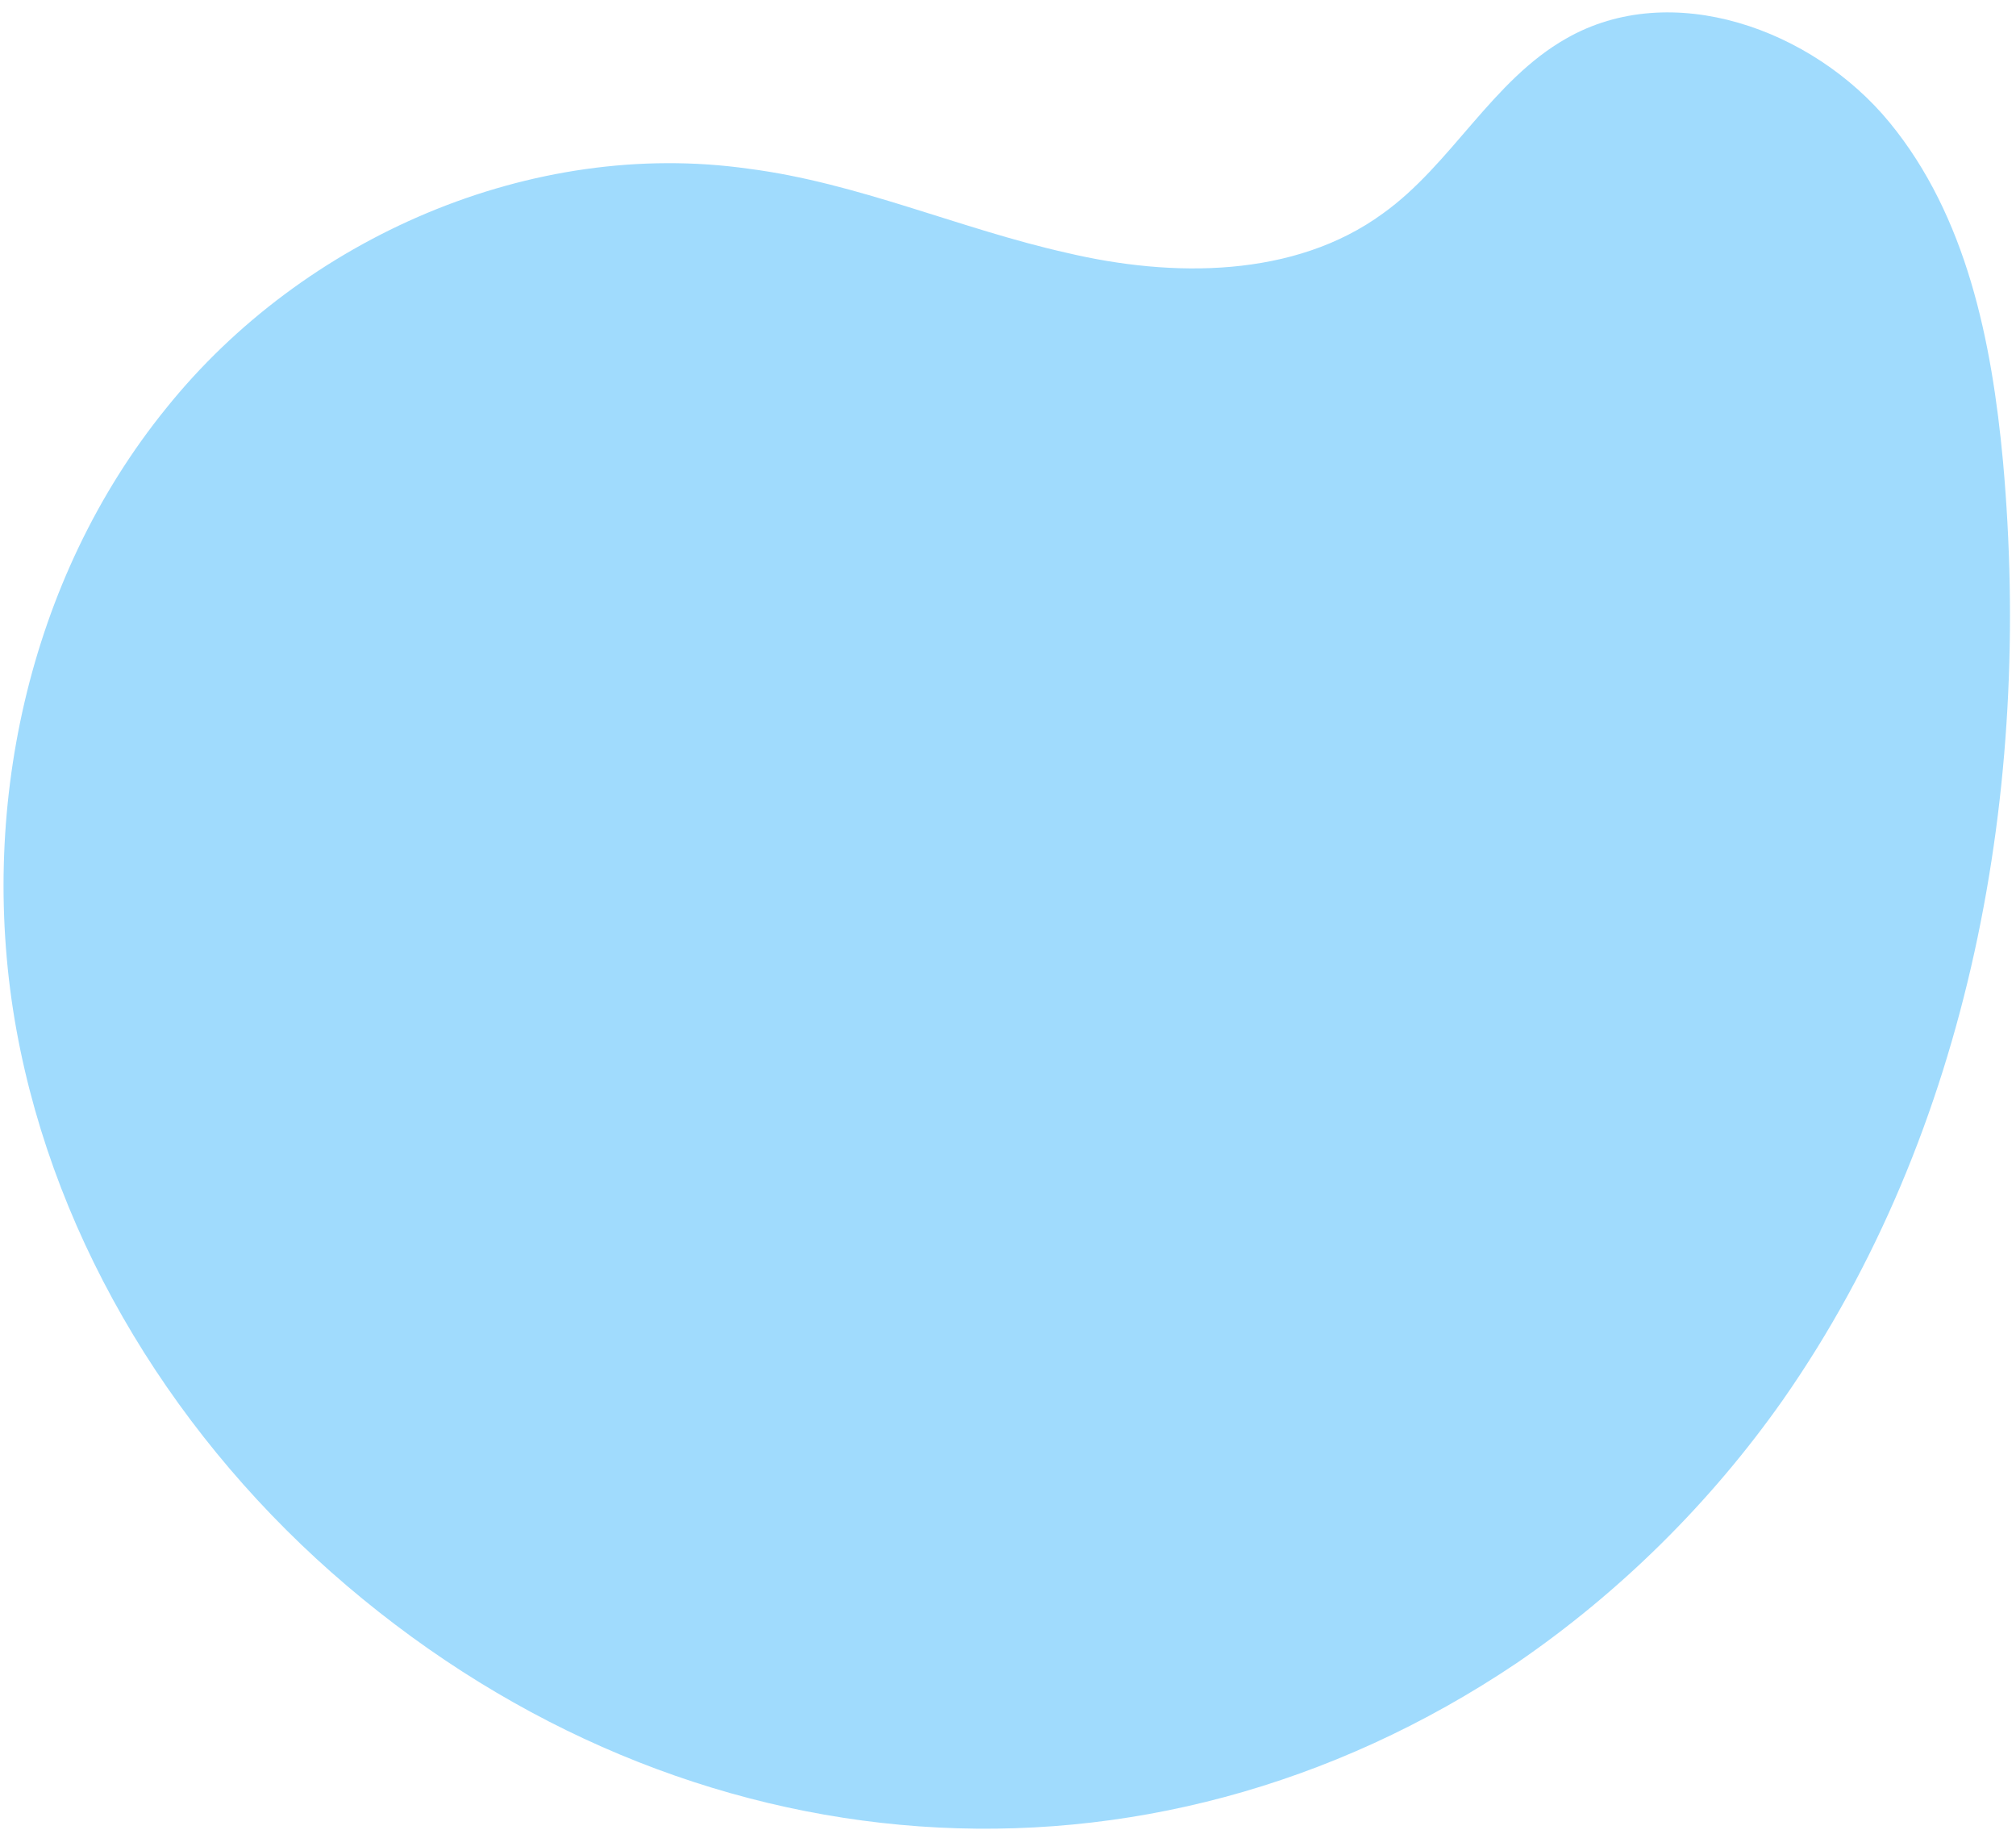 <?xml version="1.0" encoding="UTF-8"?> <svg xmlns="http://www.w3.org/2000/svg" width="144" height="131" viewBox="0 0 144 131" fill="none"> <path d="M127.372 99.95C140.771 80.751 145.171 56.251 143.071 32.951C142.271 24.351 140.471 15.451 134.972 8.751C129.472 2.051 119.372 -1.549 111.872 2.751C106.572 5.751 103.672 11.751 98.772 15.251C92.472 19.851 83.772 19.851 76.172 18.051C68.572 16.351 61.272 13.051 53.472 12.051C37.973 9.851 21.673 16.951 11.873 29.151C1.973 41.351 -1.627 58.051 1.173 73.551C3.973 88.951 12.773 103.05 24.773 113.25C48.972 133.85 81.772 136.65 108.372 118.75C115.672 113.75 122.172 107.35 127.372 99.95Z" fill="#A0DBFD"></path> </svg> 